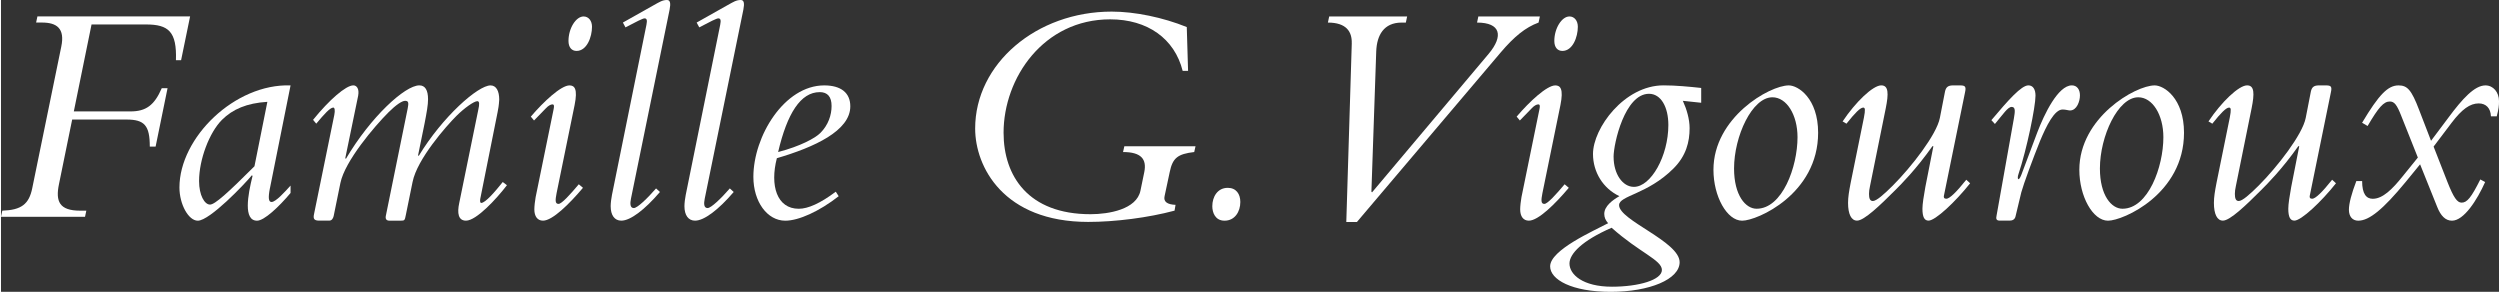 <svg viewBox="0 0 771.07 90.08" xmlns="http://www.w3.org/2000/svg" width="771" height="90"><rect x="0" y="0" width="771.07" height="90.08" fill="#333333" stroke="none"/><g fill="#fff"><path d="m47.72 45.25h-1.79c0-6.46-1.59-8.35-7.16-8.35h-16.8l-4.08 19.98c-1.09 5.27.1 8.15 6.56 8.15h1.89l-.4 1.89h-25.94l.4-1.89c5.87-.2 8.25-1.99 9.25-6.96l8.95-43.65c1.19-5.67-1.39-7.46-5.97-7.46h-1.79l.4-1.89h47.13l-2.78 13.52h-1.59c.3-8.85-2.29-11.04-9.25-11.04h-16.8l-5.47 26.84h17.5c4.77 0 7.36-1.89 9.64-7.16h1.79l-3.68 18v.02z"/><path d="m83.01 58.07c-.6 3.08-.4 4.28.5 4.28 1.29 0 4.08-3.08 5.87-5.07v2.29c-3.68 4.37-8.15 8.55-10.34 8.55-4.28 0-2.88-7.85-1.39-13.82l-.2-.2c-2.29 2.78-13.02 14.02-16.7 14.02-2.88 0-5.67-5.07-5.67-10.24 0-15.41 17.1-32.11 34.3-31.52l-6.36 31.72zm-.79-26.64c-6.36.4-10.74 2.29-14.02 5.57-3.88 3.88-7.06 12.23-7.06 18.89 0 4.37 1.69 7.26 3.38 7.26 1.49 0 5.47-3.58 13.72-11.83l3.98-19.88z"/><path d="m96.33 36.99c4.97-6.16 10.14-10.64 12.43-10.64.99 0 1.89.99 1.49 3.18l-3.98 19.29.2.2c7.56-12.83 18.19-22.67 22.67-22.67 1.79 0 2.68 1.49 2.68 4.28 0 1.79-.4 3.98-1.09 7.56l-1.99 9.74.2.2c7.36-12.13 18.29-21.77 22.17-21.77 1.79 0 2.68 1.79 2.68 4.37-.1 1.79-.3 2.88-.5 3.88l-5.37 26.84c-.1.7 0 1.19.3 1.19 1.29 0 4.28-3.48 6.66-6.46l1.29.99c-3.28 4.28-9.45 10.94-12.63 10.94-2.39 0-2.78-2.29-2.09-5.47l5.87-28.73c.4-1.79.4-2.68-.3-2.68-.99 0-3.98 2.09-6.46 4.57-3.08 3.08-12.13 13.32-13.52 20.38l-2.09 10.24c-.3 1.59-.4 1.69-1.49 1.69h-3.58c-.89 0-1.29-.5-1.09-1.49l6.76-33.21c.3-1.59.3-2.29-.8-2.29-.99 0-2.88 1.29-5.17 3.58-4.28 4.28-13.42 15.01-14.81 21.77l-2.09 10.24c-.2.8-.6 1.39-1.39 1.39h-3.08c-1.59 0-1.89-.6-1.59-1.99l6.26-30.62c.3-1.49.1-2.29-.3-2.29-.99 0-2.78 1.99-5.27 4.97l-.99-1.19h.01z"/><path d="m163.54 36c3.98-4.67 9.35-9.64 11.93-9.64 1.59 0 2.59 1.09 1.59 6.06l-5.57 27.24c-.4 2.09-.5 3.28.6 3.28.99 0 3.58-2.88 6.26-6.06l1.29 1.09c-4.28 5.07-9.45 10.14-12.33 10.14-1.69 0-2.68-1.29-2.68-3.48 0-.99.2-2.68.4-3.78l5.57-27.24c.2-.99.1-1.39-.4-1.39s-1.29.4-2.09 1.29l-3.58 3.68s-.99-1.19-.99-1.19zm16.3-30.92c1.49 0 2.59 1.29 2.59 3.18 0 3.18-1.59 7.46-4.77 7.46-1.49 0-2.49-1.09-2.49-3.08 0-3.88 2.29-7.56 4.67-7.56z"/><path d="m203.4 59.26c-4.77 5.57-9.15 8.85-11.93 8.85-2.09 0-3.28-1.69-3.28-4.47 0-.99.2-2.49.4-3.48l10.64-52.5c.3-1.49.1-1.99-.6-1.99-.5 0-2.49.99-5.87 2.78l-.8-1.49 9.54-5.37c1.79-.99 2.68-1.59 4.08-1.59.99 0 1.19.99.8 2.98l-11.93 58.36c-.3 1.49-.3 2.88.89 2.88 1.09 0 4.18-2.98 6.86-6.06l1.19 1.09h.01z"/><path d="m226.17 59.26c-4.77 5.57-9.15 8.85-11.93 8.85-2.09 0-3.28-1.69-3.28-4.47 0-.99.2-2.49.4-3.48l10.64-52.5c.3-1.49.1-1.99-.6-1.99-.5 0-2.49.99-5.87 2.78l-.8-1.49 9.54-5.37c1.79-.99 2.68-1.59 4.08-1.59.99 0 1.19.99.8 2.98l-11.93 58.36c-.3 1.49-.3 2.88.89 2.88 1.09 0 4.18-2.98 6.86-6.06l1.19 1.09h.01z"/><path d="m258.58 60.56c-5.97 4.67-12.33 7.56-16.5 7.56-5.57 0-9.84-5.87-9.84-13.52 0-12.53 9.54-28.24 21.87-28.24 5.17 0 8.05 2.29 8.05 6.46 0 7.56-11.14 12.63-22.67 16.01-2.19 8.45 0 15.61 6.76 15.61 2.88 0 6.66-1.69 11.43-5.27l.89 1.39zm-5.87-32.12c-5.87 0-10.04 6.56-12.83 18.49 6.86-1.79 11.43-4.28 13.02-5.87 2.49-2.49 3.48-5.57 3.48-8.35s-1.19-4.28-3.68-4.28z"/><path d="m364.75 21.88c-2.49-9.94-10.84-15.91-22.37-15.91-20.58 0-32.91 18.09-32.91 35 0 13.42 7.66 25.15 26.84 25.15 5.67 0 14.22-1.49 15.41-7.26l1.19-5.77c.8-3.98-.99-6.16-6.56-6.16l.4-1.79h21.97l-.4 1.79c-5.07.6-6.66 1.79-7.56 6.16l-1.59 7.46c-.4 1.69.8 2.58 3.38 2.68l-.3 1.79c-8.15 2.19-18.39 3.48-26.65 3.48-26.15 0-34.9-17-34.9-28.83 0-19.98 18.89-36.09 42.15-36.09 7.16 0 15.81 1.79 23.17 4.77l.4 13.52h-1.69.02z"/><path d="m382.55 62.35c0 2.98-1.69 5.77-4.87 5.77-2.88 0-3.78-2.49-3.78-4.47 0-2.88 1.59-5.67 4.77-5.67 2.59 0 3.88 1.89 3.88 4.37z"/><path d="m416.94 13.33c.1-3.48-1.59-6.36-7.36-6.36l.4-1.89h24.06l-.4 1.89h-1.29c-5.57 0-7.66 3.98-7.85 8.85l-1.49 43.35.2.2 35.99-42.75c4.67-5.57 3.68-9.65-3.58-9.65l.4-1.89h18.99l-.4 1.89c-4.08 1.49-7.56 4.38-11.63 9.15l-44.44 52.4h-3.28l1.69-55.18h-.01z"/><path d="m467.84 36c3.98-4.67 9.35-9.64 11.93-9.64 1.59 0 2.58 1.09 1.59 6.06l-5.57 27.24c-.4 2.09-.5 3.28.6 3.28.99 0 3.58-2.88 6.26-6.06l1.29 1.09c-4.28 5.07-9.44 10.14-12.33 10.14-1.69 0-2.68-1.29-2.68-3.48 0-.99.2-2.68.4-3.78l5.57-27.24c.2-.99.1-1.39-.4-1.39s-1.29.4-2.09 1.29l-3.58 3.68zm16.31-30.92c1.49 0 2.58 1.29 2.58 3.18 0 3.18-1.59 7.46-4.77 7.46-1.49 0-2.49-1.09-2.49-3.08 0-3.88 2.29-7.56 4.67-7.56z"/><path d="m524.81 31.72-5.67-.6c1.19 2.59 2.09 5.67 2.09 8.45 0 4.28-1.09 8.55-4.97 12.43-8.05 8.05-16.8 8.35-16.8 11.33 0 4.67 18.69 11.23 18.69 17.6 0 5.27-9.25 9.15-21.28 9.15s-18.69-3.78-18.69-7.86c0-5.07 13.42-10.94 17.9-13.32-.79-.89-1.19-1.79-1.19-2.88 0-2.39 2.59-4.28 4.67-5.47-5.07-2.39-8.15-7.46-8.15-13.02 0-7.95 9.64-21.18 21.77-21.18 3.78 0 7.95.4 11.63.8v4.57zm-27.64 38.58c-9.15 3.98-13.02 8.05-13.02 11.04 0 3.38 4.08 7.16 13.12 7.16 8.25 0 15.41-2.09 15.41-5.17s-6.96-5.37-15.51-13.02zm.6-21.87c0 5.27 2.78 9.25 6.26 9.25 5.27 0 10.64-9.54 10.64-19.09 0-5.57-2.29-9.64-5.97-9.64-7.46 0-10.94 15.31-10.94 19.49h.01z"/><path d="m551.85 26.36c2.88 0 9.05 3.98 9.05 14.62 0 18.89-18.79 27.14-23.46 27.14s-8.85-7.46-8.85-15.71c0-16.11 17.3-26.05 23.26-26.05zm-5.07 3.67c-6.26 0-11.83 12.03-11.83 21.97 0 8.35 3.58 12.43 6.96 12.43 7.95 0 12.63-12.93 12.63-22.07 0-6.96-3.38-12.33-7.75-12.33z"/><path d="m599.77 60.16c-.2.79 0 1.19.7 1.19.99 0 3.08-1.99 6.16-5.87l1.19 1.09c-4.57 5.77-10.74 11.53-12.83 11.53-1.29 0-1.89-1.09-1.89-3.68 0-1.39.4-3.98.89-6.66l2.49-12.63h-.3c-5.07 7.16-9.54 11.63-11.43 13.52-4.77 4.77-9.64 9.45-11.83 9.45-1.79 0-2.78-1.99-2.78-5.47 0-1.79.3-3.58.8-6.16l4.08-20.08c.5-2.58.4-3.18-.2-3.18-.89 0-2.49 1.59-5.17 4.97l-1.19-.7c3.98-5.96 9.35-11.13 11.93-11.13 2.29 0 2.29 2.58 1.39 7.06l-4.87 24.06c-.2.89-.3 1.69-.3 2.39 0 1.39.3 2.19 1.19 2.19 1.09 0 3.38-1.99 6.16-4.77 5.67-5.67 13.52-15.71 14.52-20.88l1.59-8.15c.3-1.39.99-1.89 2.49-1.89h2.19c1.59 0 1.89.4 1.49 2.19l-6.46 31.62z"/><path d="m614.38 37.09c5.27-6.26 9.25-10.74 11.43-10.74 1.39 0 2.19 1.19 2.19 3.18 0 3.48-2.68 16.5-5.27 24.26-.5 1.39 0 2.49.89.2l4.97-13.22c2.09-5.47 6.36-14.42 10.64-14.42 1.59 0 2.49 1.29 2.49 3.08 0 1.89-.99 4.67-3.08 4.67-.5 0-1.29-.3-2.29-.3-2.49 0-4.97 4.97-6.96 9.74-2.09 5.17-5.07 13.22-5.77 15.81l-1.79 7.46c-.2.89-.89 1.29-1.79 1.29h-3.08c-1.09 0-1.19-.6-.99-1.49l5.37-30.13c.3-1.89.6-3.48-.7-3.48-1.19 0-2.59 2.19-5.17 5.27l-1.09-1.19z"/><path d="m664.79 26.36c2.88 0 9.05 3.98 9.05 14.62 0 18.89-18.79 27.14-23.46 27.14s-8.85-7.46-8.85-15.71c0-16.11 17.3-26.05 23.26-26.05zm-5.08 3.67c-6.26 0-11.83 12.03-11.83 21.97 0 8.35 3.58 12.43 6.96 12.43 7.95 0 12.63-12.93 12.63-22.07 0-6.96-3.38-12.33-7.75-12.33z"/><path d="m712.7 60.16c-.2.79 0 1.19.7 1.19.99 0 3.08-1.99 6.16-5.87l1.19 1.09c-4.57 5.77-10.74 11.53-12.83 11.53-1.29 0-1.89-1.09-1.89-3.68 0-1.39.4-3.98.89-6.66l2.49-12.63h-.3c-5.07 7.16-9.54 11.63-11.43 13.52-4.77 4.77-9.64 9.45-11.83 9.45-1.79 0-2.78-1.99-2.78-5.47 0-1.79.3-3.58.8-6.16l4.08-20.08c.5-2.58.4-3.18-.2-3.18-.89 0-2.49 1.59-5.17 4.97l-1.19-.7c3.98-5.96 9.35-11.13 11.93-11.13 2.29 0 2.29 2.58 1.39 7.06l-4.87 24.06c-.2.89-.3 1.69-.3 2.39 0 1.39.3 2.19 1.19 2.19 1.09 0 3.38-1.99 6.16-4.77 5.67-5.67 13.52-15.71 14.52-20.88l1.59-8.15c.3-1.39.99-1.89 2.49-1.89h2.19c1.59 0 1.89.4 1.49 2.19l-6.46 31.62z"/><path d="m728.81 37.89c5.17-8.65 7.95-11.53 11.24-11.53 2.68 0 3.98 1.29 6.36 7.56l3.68 9.54 5.37-7.16c4.28-5.77 8.05-9.94 11.43-9.94 2.39 0 4.18 2.09 4.18 4.87 0 1.39-.1 2.39-.7 4.67h-1.79c-.1-2.49-1.49-3.98-3.78-3.98-2.68 0-5.17 1.79-8.35 5.97l-5.57 7.36 4.28 10.94c1.89 4.77 2.98 6.36 4.37 6.36 1.69 0 2.98-1.59 5.77-7.16l1.49.8c-2.49 5.57-6.56 11.93-10.24 11.93-1.99 0-3.48-1.49-4.57-4.28l-5.27-13.12-4.47 5.47c-6.96 8.45-11.24 11.93-14.62 11.93-1.79 0-2.88-1.29-2.88-3.38 0-1.89.8-4.97 2.29-8.85h1.79c0 3.98 1.29 5.47 3.28 5.47 3.08 0 6.07-2.98 9.25-6.96l4.67-5.77-5.07-12.73c-1.39-3.58-2.19-4.57-3.58-4.57-1.89 0-3.48 1.79-6.86 7.56l-1.69-.99z"/></g></svg>